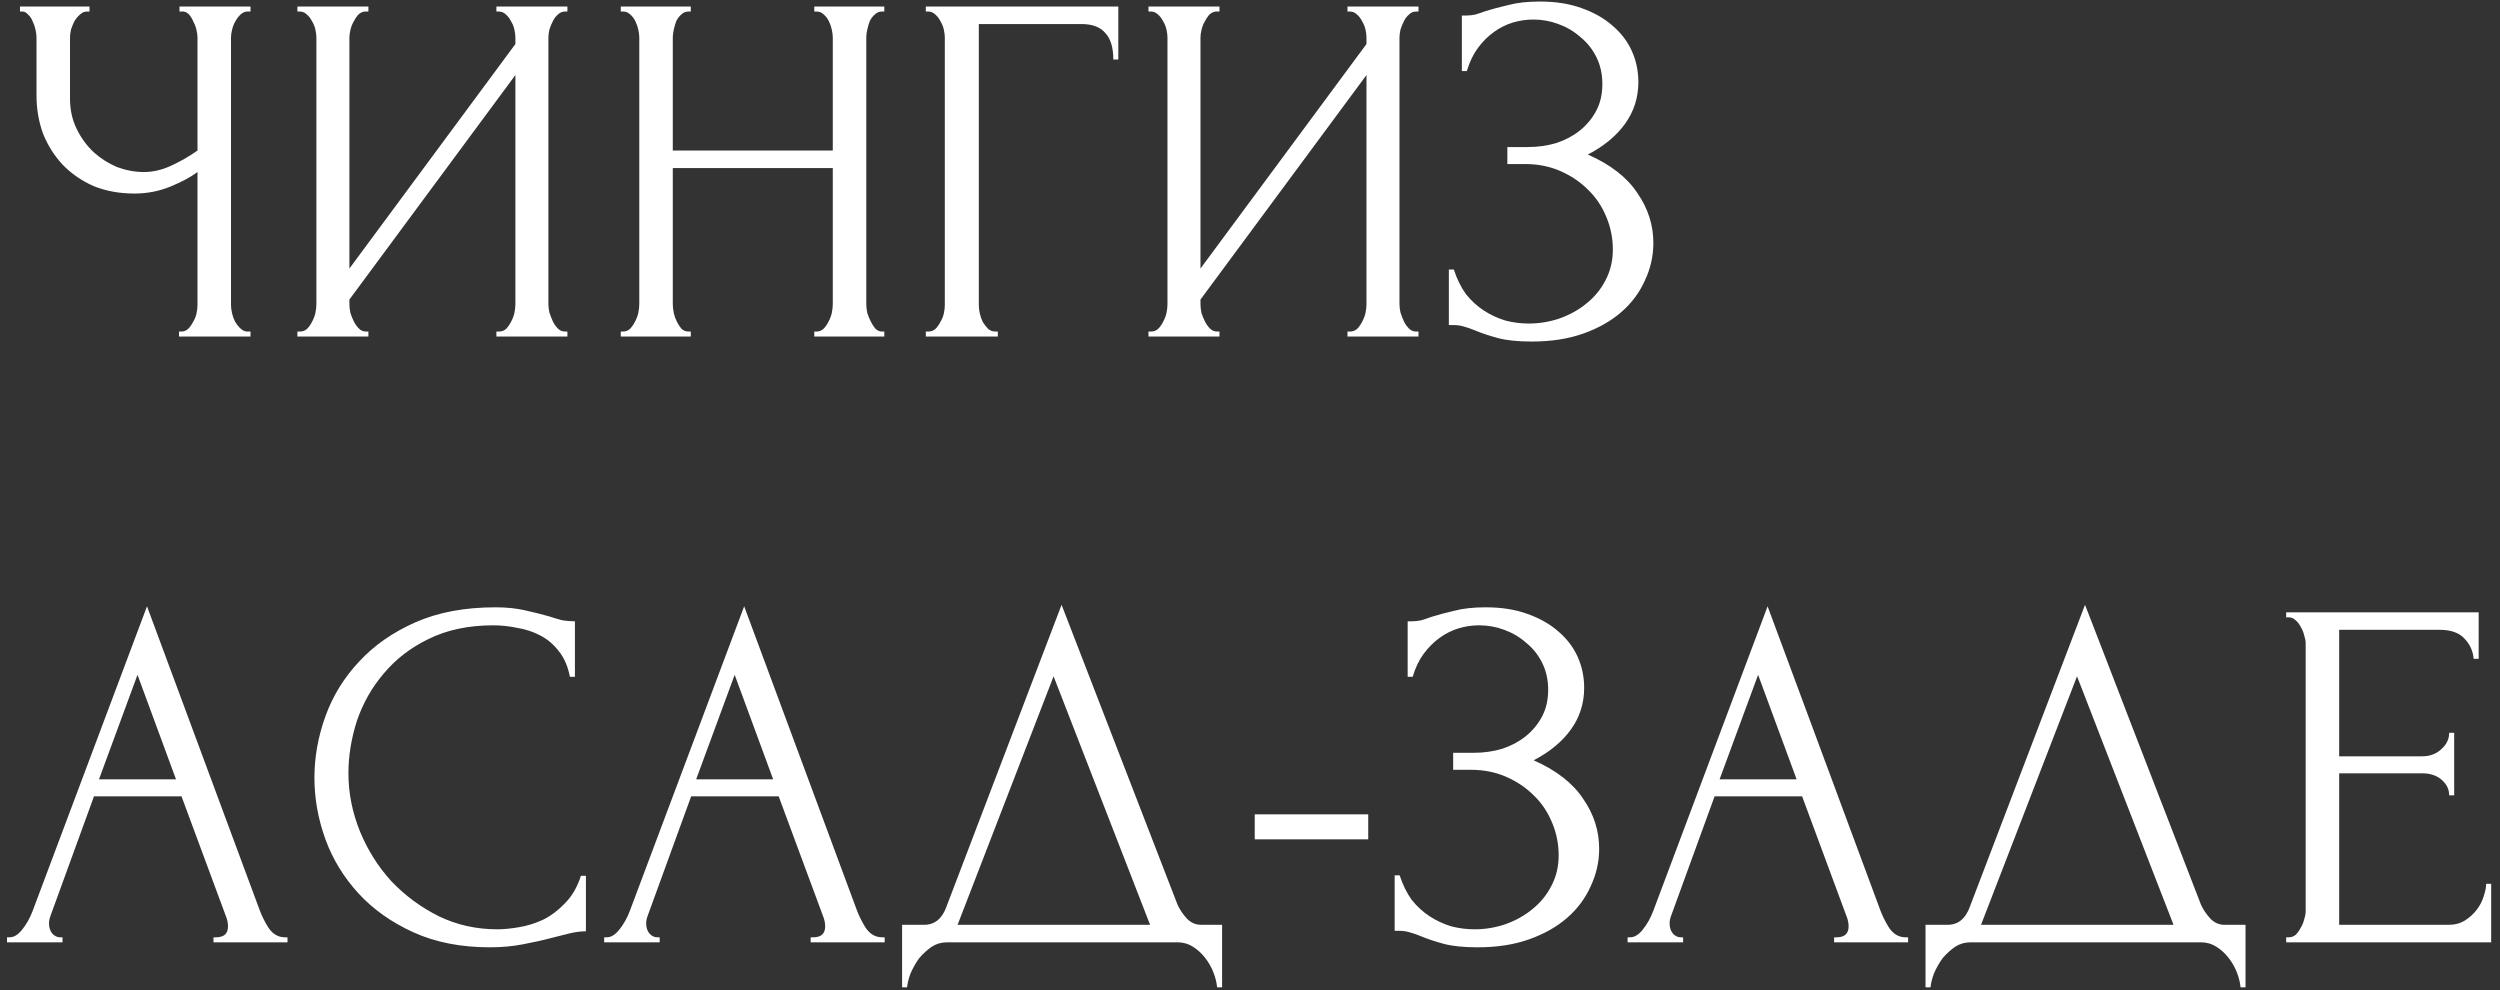 <?xml version="1.0" encoding="UTF-8"?> <svg xmlns="http://www.w3.org/2000/svg" width="260" height="103" viewBox="0 0 260 103" fill="none"><rect x="0" y="0" width="260" height="103" fill="#333333" stroke="none"/> <path d="M18.616 34.48H18.876C19.119 34.48 19.344 34.393 19.552 34.22C19.76 34.012 19.933 33.769 20.072 33.492C20.245 33.215 20.367 32.92 20.436 32.608C20.505 32.296 20.54 32.001 20.54 31.724V17.892C19.847 18.412 18.911 18.915 17.732 19.4C16.553 19.885 15.305 20.128 13.988 20.128C12.428 20.128 11.007 19.868 9.724 19.348C8.476 18.793 7.401 18.048 6.5 17.112C5.633 16.176 4.957 15.101 4.472 13.888C4.021 12.64 3.796 11.323 3.796 9.936V3.904C3.796 3.661 3.761 3.384 3.692 3.072C3.623 2.76 3.519 2.465 3.38 2.188C3.276 1.911 3.12 1.685 2.912 1.512C2.739 1.304 2.548 1.2 2.34 1.2H2.08V0.68H9.308V1.2H9.048C8.771 1.2 8.528 1.304 8.32 1.512C8.112 1.685 7.921 1.911 7.748 2.188C7.609 2.465 7.488 2.76 7.384 3.072C7.315 3.384 7.28 3.661 7.28 3.904V10.248C7.28 11.392 7.505 12.432 7.956 13.368C8.407 14.304 8.996 15.119 9.724 15.812C10.452 16.471 11.267 16.991 12.168 17.372C13.104 17.719 14.04 17.892 14.976 17.892C15.912 17.892 16.865 17.667 17.836 17.216C18.807 16.765 19.708 16.245 20.54 15.656V3.904C20.54 3.661 20.505 3.401 20.436 3.124C20.367 2.812 20.263 2.535 20.124 2.292C20.02 2.015 19.881 1.772 19.708 1.564C19.535 1.356 19.327 1.235 19.084 1.2H18.668V0.68H26.052V1.2H25.636C25.393 1.235 25.168 1.356 24.96 1.564C24.752 1.772 24.579 2.015 24.44 2.292C24.301 2.535 24.197 2.812 24.128 3.124C24.059 3.401 24.024 3.661 24.024 3.904V31.724C24.024 31.967 24.059 32.244 24.128 32.556C24.197 32.868 24.301 33.163 24.44 33.44C24.579 33.683 24.752 33.908 24.96 34.116C25.168 34.324 25.393 34.445 25.636 34.48H26.052V35H18.616V34.48ZM51.626 34.48H51.886C52.163 34.48 52.406 34.393 52.614 34.22C52.822 34.012 52.995 33.769 53.134 33.492C53.307 33.18 53.428 32.868 53.498 32.556C53.567 32.209 53.602 31.897 53.602 31.62V7.804L36.338 31.152V31.62C36.338 31.897 36.373 32.209 36.442 32.556C36.546 32.868 36.667 33.163 36.806 33.44C36.944 33.717 37.118 33.96 37.326 34.168C37.534 34.376 37.776 34.48 38.054 34.48H38.314V35H30.93V34.48H31.19C31.467 34.48 31.71 34.393 31.918 34.22C32.126 34.012 32.299 33.769 32.438 33.492C32.611 33.18 32.733 32.868 32.802 32.556C32.871 32.209 32.906 31.897 32.906 31.62V3.904C32.906 3.661 32.871 3.384 32.802 3.072C32.733 2.76 32.611 2.465 32.438 2.188C32.299 1.911 32.126 1.685 31.918 1.512C31.71 1.304 31.467 1.2 31.19 1.2H30.93V0.68H38.314V1.2H37.898C37.655 1.235 37.43 1.356 37.222 1.564C37.048 1.772 36.892 2.015 36.754 2.292C36.615 2.535 36.511 2.812 36.442 3.124C36.373 3.401 36.338 3.661 36.338 3.904V27.928L53.602 4.58V3.904C53.602 3.661 53.567 3.384 53.498 3.072C53.428 2.76 53.307 2.465 53.134 2.188C52.995 1.911 52.822 1.685 52.614 1.512C52.406 1.304 52.163 1.2 51.886 1.2H51.626V0.68H59.01V1.2H58.75C58.472 1.2 58.23 1.304 58.022 1.512C57.814 1.685 57.641 1.911 57.502 2.188C57.363 2.465 57.242 2.76 57.138 3.072C57.069 3.384 57.034 3.661 57.034 3.904V31.62C57.034 31.897 57.069 32.192 57.138 32.504C57.242 32.816 57.363 33.128 57.502 33.44C57.641 33.717 57.814 33.96 58.022 34.168C58.23 34.376 58.472 34.48 58.75 34.48H59.01V35H51.626V34.48ZM84.686 34.48H84.946C85.188 34.48 85.414 34.393 85.622 34.22C85.83 34.012 86.003 33.769 86.142 33.492C86.315 33.18 86.436 32.868 86.506 32.556C86.575 32.209 86.61 31.897 86.61 31.62V17.476H69.97V31.62C69.97 31.897 70.004 32.209 70.074 32.556C70.143 32.868 70.247 33.163 70.386 33.44C70.524 33.717 70.68 33.96 70.854 34.168C71.062 34.376 71.304 34.48 71.582 34.48H71.842V35H64.562V34.48H64.822C65.064 34.48 65.29 34.393 65.498 34.22C65.706 34.012 65.879 33.769 66.018 33.492C66.191 33.18 66.312 32.868 66.382 32.556C66.451 32.209 66.486 31.897 66.486 31.62V3.904C66.486 3.661 66.451 3.384 66.382 3.072C66.312 2.76 66.208 2.465 66.07 2.188C65.931 1.911 65.758 1.685 65.55 1.512C65.342 1.304 65.099 1.2 64.822 1.2H64.562V0.68H71.842V1.2H71.582C71.304 1.2 71.062 1.304 70.854 1.512C70.646 1.685 70.472 1.911 70.334 2.188C70.23 2.465 70.143 2.76 70.074 3.072C70.004 3.384 69.97 3.661 69.97 3.904V15.656H86.61V3.904C86.61 3.661 86.575 3.384 86.506 3.072C86.436 2.76 86.332 2.465 86.194 2.188C86.055 1.911 85.882 1.685 85.674 1.512C85.466 1.304 85.223 1.2 84.946 1.2H84.686V0.68H91.966V1.2H91.706C91.428 1.2 91.186 1.304 90.978 1.512C90.77 1.685 90.596 1.911 90.458 2.188C90.354 2.465 90.267 2.76 90.198 3.072C90.128 3.384 90.094 3.661 90.094 3.904V31.62C90.094 31.897 90.128 32.209 90.198 32.556C90.302 32.868 90.423 33.163 90.562 33.44C90.7 33.717 90.856 33.96 91.03 34.168C91.238 34.376 91.463 34.48 91.706 34.48H91.966V35H84.686V34.48ZM103.513 34.48H103.773V35H96.285V34.48H96.545C96.823 34.48 97.065 34.393 97.273 34.22C97.481 34.012 97.655 33.769 97.793 33.492C97.967 33.215 98.088 32.92 98.157 32.608C98.227 32.296 98.261 32.001 98.261 31.724V3.904C98.261 3.661 98.227 3.384 98.157 3.072C98.088 2.76 97.967 2.465 97.793 2.188C97.655 1.911 97.481 1.685 97.273 1.512C97.065 1.304 96.823 1.2 96.545 1.2H96.285V0.68H116.305V6.192H115.785C115.785 4.944 115.508 4.025 114.953 3.436C114.433 2.812 113.601 2.5 112.457 2.5H101.797V31.724C101.797 32.001 101.832 32.296 101.901 32.608C101.971 32.92 102.075 33.215 102.213 33.492C102.387 33.769 102.577 34.012 102.785 34.22C102.993 34.393 103.236 34.48 103.513 34.48ZM140.138 34.48H140.398C140.675 34.48 140.918 34.393 141.126 34.22C141.334 34.012 141.507 33.769 141.646 33.492C141.819 33.18 141.94 32.868 142.01 32.556C142.079 32.209 142.114 31.897 142.114 31.62V7.804L124.85 31.152V31.62C124.85 31.897 124.884 32.209 124.954 32.556C125.058 32.868 125.179 33.163 125.318 33.44C125.456 33.717 125.63 33.96 125.838 34.168C126.046 34.376 126.288 34.48 126.566 34.48H126.826V35H119.442V34.48H119.702C119.979 34.48 120.222 34.393 120.43 34.22C120.638 34.012 120.811 33.769 120.95 33.492C121.123 33.18 121.244 32.868 121.314 32.556C121.383 32.209 121.418 31.897 121.418 31.62V3.904C121.418 3.661 121.383 3.384 121.314 3.072C121.244 2.76 121.123 2.465 120.95 2.188C120.811 1.911 120.638 1.685 120.43 1.512C120.222 1.304 119.979 1.2 119.702 1.2H119.442V0.68H126.826V1.2H126.41C126.167 1.235 125.942 1.356 125.734 1.564C125.56 1.772 125.404 2.015 125.266 2.292C125.127 2.535 125.023 2.812 124.954 3.124C124.884 3.401 124.85 3.661 124.85 3.904V27.928L142.114 4.58V3.904C142.114 3.661 142.079 3.384 142.01 3.072C141.94 2.76 141.819 2.465 141.646 2.188C141.507 1.911 141.334 1.685 141.126 1.512C140.918 1.304 140.675 1.2 140.398 1.2H140.138V0.68H147.522V1.2H147.262C146.984 1.2 146.742 1.304 146.534 1.512C146.326 1.685 146.152 1.911 146.014 2.188C145.875 2.465 145.754 2.76 145.65 3.072C145.58 3.384 145.546 3.661 145.546 3.904V31.62C145.546 31.897 145.58 32.192 145.65 32.504C145.754 32.816 145.875 33.128 146.014 33.44C146.152 33.717 146.326 33.96 146.534 34.168C146.742 34.376 146.984 34.48 147.262 34.48H147.522V35H140.138V34.48ZM152.033 1.616H152.501C152.779 1.616 153.091 1.581 153.437 1.512C153.784 1.408 154.148 1.287 154.529 1.148C155.188 0.94 155.968 0.732 156.869 0.524C157.771 0.281 158.863 0.16 160.145 0.16C161.775 0.16 163.213 0.385 164.461 0.836C165.744 1.287 166.819 1.893 167.685 2.656C168.587 3.419 169.263 4.303 169.713 5.308C170.164 6.313 170.389 7.388 170.389 8.532C170.389 10.161 169.921 11.617 168.985 12.9C168.084 14.148 166.801 15.205 165.137 16.072C167.495 17.112 169.211 18.447 170.285 20.076C171.395 21.671 171.949 23.404 171.949 25.276C171.949 26.628 171.655 27.928 171.065 29.176C170.511 30.424 169.696 31.516 168.621 32.452C167.547 33.388 166.229 34.133 164.669 34.688C163.109 35.243 161.324 35.52 159.313 35.52C157.857 35.52 156.679 35.399 155.777 35.156C154.876 34.913 154.096 34.653 153.437 34.376C153.021 34.203 152.623 34.064 152.241 33.96C151.895 33.856 151.531 33.804 151.149 33.804H150.681V28.032H151.201C151.513 29.003 151.929 29.852 152.449 30.58C153.004 31.273 153.628 31.845 154.321 32.296C155.015 32.747 155.76 33.093 156.557 33.336C157.355 33.544 158.169 33.648 159.001 33.648C160.076 33.648 161.133 33.475 162.173 33.128C163.248 32.747 164.184 32.227 164.981 31.568C165.813 30.909 166.472 30.112 166.957 29.176C167.477 28.205 167.737 27.131 167.737 25.952C167.737 24.773 167.512 23.647 167.061 22.572C166.611 21.463 165.969 20.509 165.137 19.712C164.34 18.915 163.387 18.273 162.277 17.788C161.168 17.303 159.955 17.06 158.637 17.06H156.765V15.292H158.897C159.937 15.292 160.925 15.153 161.861 14.876C162.797 14.564 163.612 14.131 164.305 13.576C165.033 12.987 165.605 12.293 166.021 11.496C166.437 10.699 166.645 9.78 166.645 8.74C166.645 7.7 166.437 6.764 166.021 5.932C165.605 5.1 165.051 4.407 164.357 3.852C163.699 3.263 162.936 2.812 162.069 2.5C161.237 2.188 160.371 2.032 159.469 2.032C158.741 2.032 158.031 2.136 157.337 2.344C156.644 2.552 155.985 2.881 155.361 3.332C154.737 3.783 154.183 4.337 153.697 4.996C153.212 5.655 152.831 6.452 152.553 7.388H152.033V1.616ZM22.204 97.48H22.464C23.296 97.48 23.712 97.099 23.712 96.336C23.712 96.059 23.66 95.764 23.556 95.452L18.876 82.816H9.776L5.252 95.244C5.148 95.521 5.096 95.781 5.096 96.024C5.096 96.475 5.217 96.839 5.46 97.116C5.703 97.359 5.963 97.48 6.24 97.48H6.5V98H0.728V97.48H0.988C1.439 97.48 1.872 97.22 2.288 96.7C2.739 96.145 3.103 95.504 3.38 94.776L15.288 63.056L26.936 94.464C27.179 95.157 27.508 95.833 27.924 96.492C28.375 97.151 28.947 97.48 29.64 97.48H29.9V98H22.204V97.48ZM10.296 81.048H18.304L14.3 70.18L10.296 81.048ZM51.316 65.032C48.751 65.032 46.514 65.5 44.608 66.436C42.736 67.337 41.176 68.533 39.928 70.024C38.68 71.48 37.744 73.127 37.12 74.964C36.531 76.801 36.236 78.621 36.236 80.424C36.236 82.469 36.635 84.48 37.432 86.456C38.229 88.397 39.321 90.131 40.708 91.656C42.129 93.147 43.776 94.36 45.648 95.296C47.52 96.197 49.548 96.648 51.732 96.648C52.356 96.648 53.084 96.579 53.916 96.44C54.782 96.301 55.632 96.041 56.464 95.66C57.296 95.244 58.059 94.672 58.752 93.944C59.48 93.216 60.035 92.263 60.416 91.084H60.936V96.856C60.416 96.856 59.861 96.925 59.272 97.064C58.717 97.203 58.093 97.359 57.4 97.532C56.498 97.775 55.493 98 54.384 98.208C53.309 98.416 52.165 98.52 50.952 98.52C47.936 98.52 45.284 98 42.996 96.96C40.708 95.92 38.801 94.568 37.276 92.904C35.751 91.24 34.606 89.368 33.844 87.288C33.081 85.173 32.7 83.041 32.7 80.892C32.7 78.743 33.081 76.611 33.844 74.496C34.606 72.381 35.768 70.492 37.328 68.828C38.888 67.129 40.846 65.76 43.204 64.72C45.561 63.68 48.334 63.16 51.524 63.16C52.668 63.16 53.691 63.264 54.592 63.472C55.528 63.68 56.36 63.888 57.088 64.096C57.608 64.269 58.076 64.408 58.492 64.512C58.943 64.581 59.376 64.616 59.792 64.616V70.388H59.272C59.064 69.313 58.682 68.429 58.128 67.736C57.573 67.008 56.914 66.453 56.152 66.072C55.424 65.691 54.627 65.431 53.76 65.292C52.928 65.119 52.113 65.032 51.316 65.032ZM84.309 97.48H84.57C85.401 97.48 85.817 97.099 85.817 96.336C85.817 96.059 85.766 95.764 85.662 95.452L80.981 82.816H71.882L67.358 95.244C67.254 95.521 67.201 95.781 67.201 96.024C67.201 96.475 67.323 96.839 67.566 97.116C67.808 97.359 68.068 97.48 68.346 97.48H68.606V98H62.834V97.48H63.093C63.544 97.48 63.977 97.22 64.394 96.7C64.844 96.145 65.208 95.504 65.486 94.776L77.394 63.056L89.041 94.464C89.284 95.157 89.614 95.833 90.029 96.492C90.48 97.151 91.052 97.48 91.746 97.48H92.005V98H84.309V97.48ZM72.401 81.048H80.409L76.406 70.18L72.401 81.048ZM127.097 96.18V102.68H126.577C126.543 102.229 126.421 101.727 126.213 101.172C126.005 100.617 125.711 100.097 125.329 99.612C124.983 99.161 124.567 98.78 124.081 98.468C123.596 98.156 123.059 98 122.469 98H98.497C97.908 98 97.371 98.156 96.885 98.468C96.4 98.815 95.967 99.213 95.585 99.664C95.239 100.149 94.944 100.669 94.701 101.224C94.493 101.779 94.372 102.264 94.337 102.68H93.817V96.18H96.105C97.215 96.18 97.995 95.539 98.445 94.256L110.405 62.9L122.469 94.1C122.712 94.62 123.041 95.105 123.457 95.556C123.873 95.972 124.359 96.18 124.913 96.18H127.097ZM99.589 96.18H119.609L109.573 70.336L99.589 96.18ZM130.492 87.288V84.688H142.296V87.288H130.492ZM146.397 64.616H146.865C147.142 64.616 147.454 64.581 147.801 64.512C148.147 64.408 148.511 64.287 148.893 64.148C149.551 63.94 150.331 63.732 151.233 63.524C152.134 63.281 153.226 63.16 154.509 63.16C156.138 63.16 157.577 63.385 158.825 63.836C160.107 64.287 161.182 64.893 162.049 65.656C162.95 66.419 163.626 67.303 164.077 68.308C164.527 69.313 164.753 70.388 164.753 71.532C164.753 73.161 164.285 74.617 163.349 75.9C162.447 77.148 161.165 78.205 159.501 79.072C161.858 80.112 163.574 81.447 164.649 83.076C165.758 84.671 166.313 86.404 166.313 88.276C166.313 89.628 166.018 90.928 165.429 92.176C164.874 93.424 164.059 94.516 162.985 95.452C161.91 96.388 160.593 97.133 159.033 97.688C157.473 98.243 155.687 98.52 153.677 98.52C152.221 98.52 151.042 98.399 150.141 98.156C149.239 97.913 148.459 97.653 147.801 97.376C147.385 97.203 146.986 97.064 146.605 96.96C146.258 96.856 145.894 96.804 145.513 96.804H145.045V91.032H145.565C145.877 92.003 146.293 92.852 146.813 93.58C147.367 94.273 147.991 94.845 148.685 95.296C149.378 95.747 150.123 96.093 150.921 96.336C151.718 96.544 152.533 96.648 153.365 96.648C154.439 96.648 155.497 96.475 156.537 96.128C157.611 95.747 158.547 95.227 159.345 94.568C160.177 93.909 160.835 93.112 161.321 92.176C161.841 91.205 162.101 90.131 162.101 88.952C162.101 87.773 161.875 86.647 161.425 85.572C160.974 84.463 160.333 83.509 159.501 82.712C158.703 81.915 157.75 81.273 156.641 80.788C155.531 80.303 154.318 80.06 153.001 80.06H151.129V78.292H153.261C154.301 78.292 155.289 78.153 156.225 77.876C157.161 77.564 157.975 77.131 158.669 76.576C159.397 75.987 159.969 75.293 160.385 74.496C160.801 73.699 161.009 72.78 161.009 71.74C161.009 70.7 160.801 69.764 160.385 68.932C159.969 68.1 159.414 67.407 158.721 66.852C158.062 66.263 157.299 65.812 156.433 65.5C155.601 65.188 154.734 65.032 153.833 65.032C153.105 65.032 152.394 65.136 151.701 65.344C151.007 65.552 150.349 65.881 149.725 66.332C149.101 66.783 148.546 67.337 148.061 67.996C147.575 68.655 147.194 69.452 146.917 70.388H146.397V64.616ZM190.747 97.48H191.007C191.839 97.48 192.255 97.099 192.255 96.336C192.255 96.059 192.203 95.764 192.099 95.452L187.419 82.816H178.319L173.795 95.244C173.691 95.521 173.639 95.781 173.639 96.024C173.639 96.475 173.76 96.839 174.003 97.116C174.246 97.359 174.506 97.48 174.783 97.48H175.043V98H169.271V97.48H169.531C169.982 97.48 170.415 97.22 170.831 96.7C171.282 96.145 171.646 95.504 171.923 94.776L183.831 63.056L195.479 94.464C195.722 95.157 196.051 95.833 196.467 96.492C196.918 97.151 197.49 97.48 198.183 97.48H198.443V98H190.747V97.48ZM178.839 81.048H186.847L182.843 70.18L178.839 81.048ZM233.535 96.18V102.68H233.015C232.98 102.229 232.859 101.727 232.651 101.172C232.443 100.617 232.148 100.097 231.767 99.612C231.42 99.161 231.004 98.78 230.519 98.468C230.034 98.156 229.496 98 228.907 98H204.935C204.346 98 203.808 98.156 203.323 98.468C202.838 98.815 202.404 99.213 202.023 99.664C201.676 100.149 201.382 100.669 201.139 101.224C200.931 101.779 200.81 102.264 200.775 102.68H200.255V96.18H202.543C203.652 96.18 204.432 95.539 204.883 94.256L216.843 62.9L228.907 94.1C229.15 94.62 229.479 95.105 229.895 95.556C230.311 95.972 230.796 96.18 231.351 96.18H233.535ZM206.027 96.18H226.047L216.011 70.336L206.027 96.18ZM237.762 97.48H238.022C238.299 97.48 238.542 97.393 238.75 97.22C238.958 97.012 239.131 96.769 239.27 96.492C239.443 96.215 239.565 95.92 239.634 95.608C239.738 95.296 239.79 95.001 239.79 94.724V66.904C239.79 66.661 239.738 66.384 239.634 66.072C239.565 65.76 239.443 65.465 239.27 65.188C239.131 64.911 238.958 64.685 238.75 64.512C238.542 64.304 238.299 64.2 238.022 64.2H237.762V63.68H257.782V68.516H257.262C257.193 67.719 256.881 67.025 256.326 66.436C255.771 65.812 254.905 65.5 253.726 65.5H243.274V78.656H251.906C252.703 78.656 253.362 78.413 253.882 77.928C254.437 77.443 254.714 76.871 254.714 76.212H255.234V82.712H254.714C254.714 82.088 254.454 81.551 253.934 81.1C253.414 80.649 252.738 80.424 251.906 80.424H243.274V96.18H254.662C255.321 96.18 255.893 96.024 256.378 95.712C256.863 95.4 257.262 95.036 257.574 94.62C257.921 94.169 258.163 93.701 258.302 93.216C258.475 92.696 258.562 92.263 258.562 91.916H259.082V98H237.762V97.48Z" fill="white"></path> </svg> 